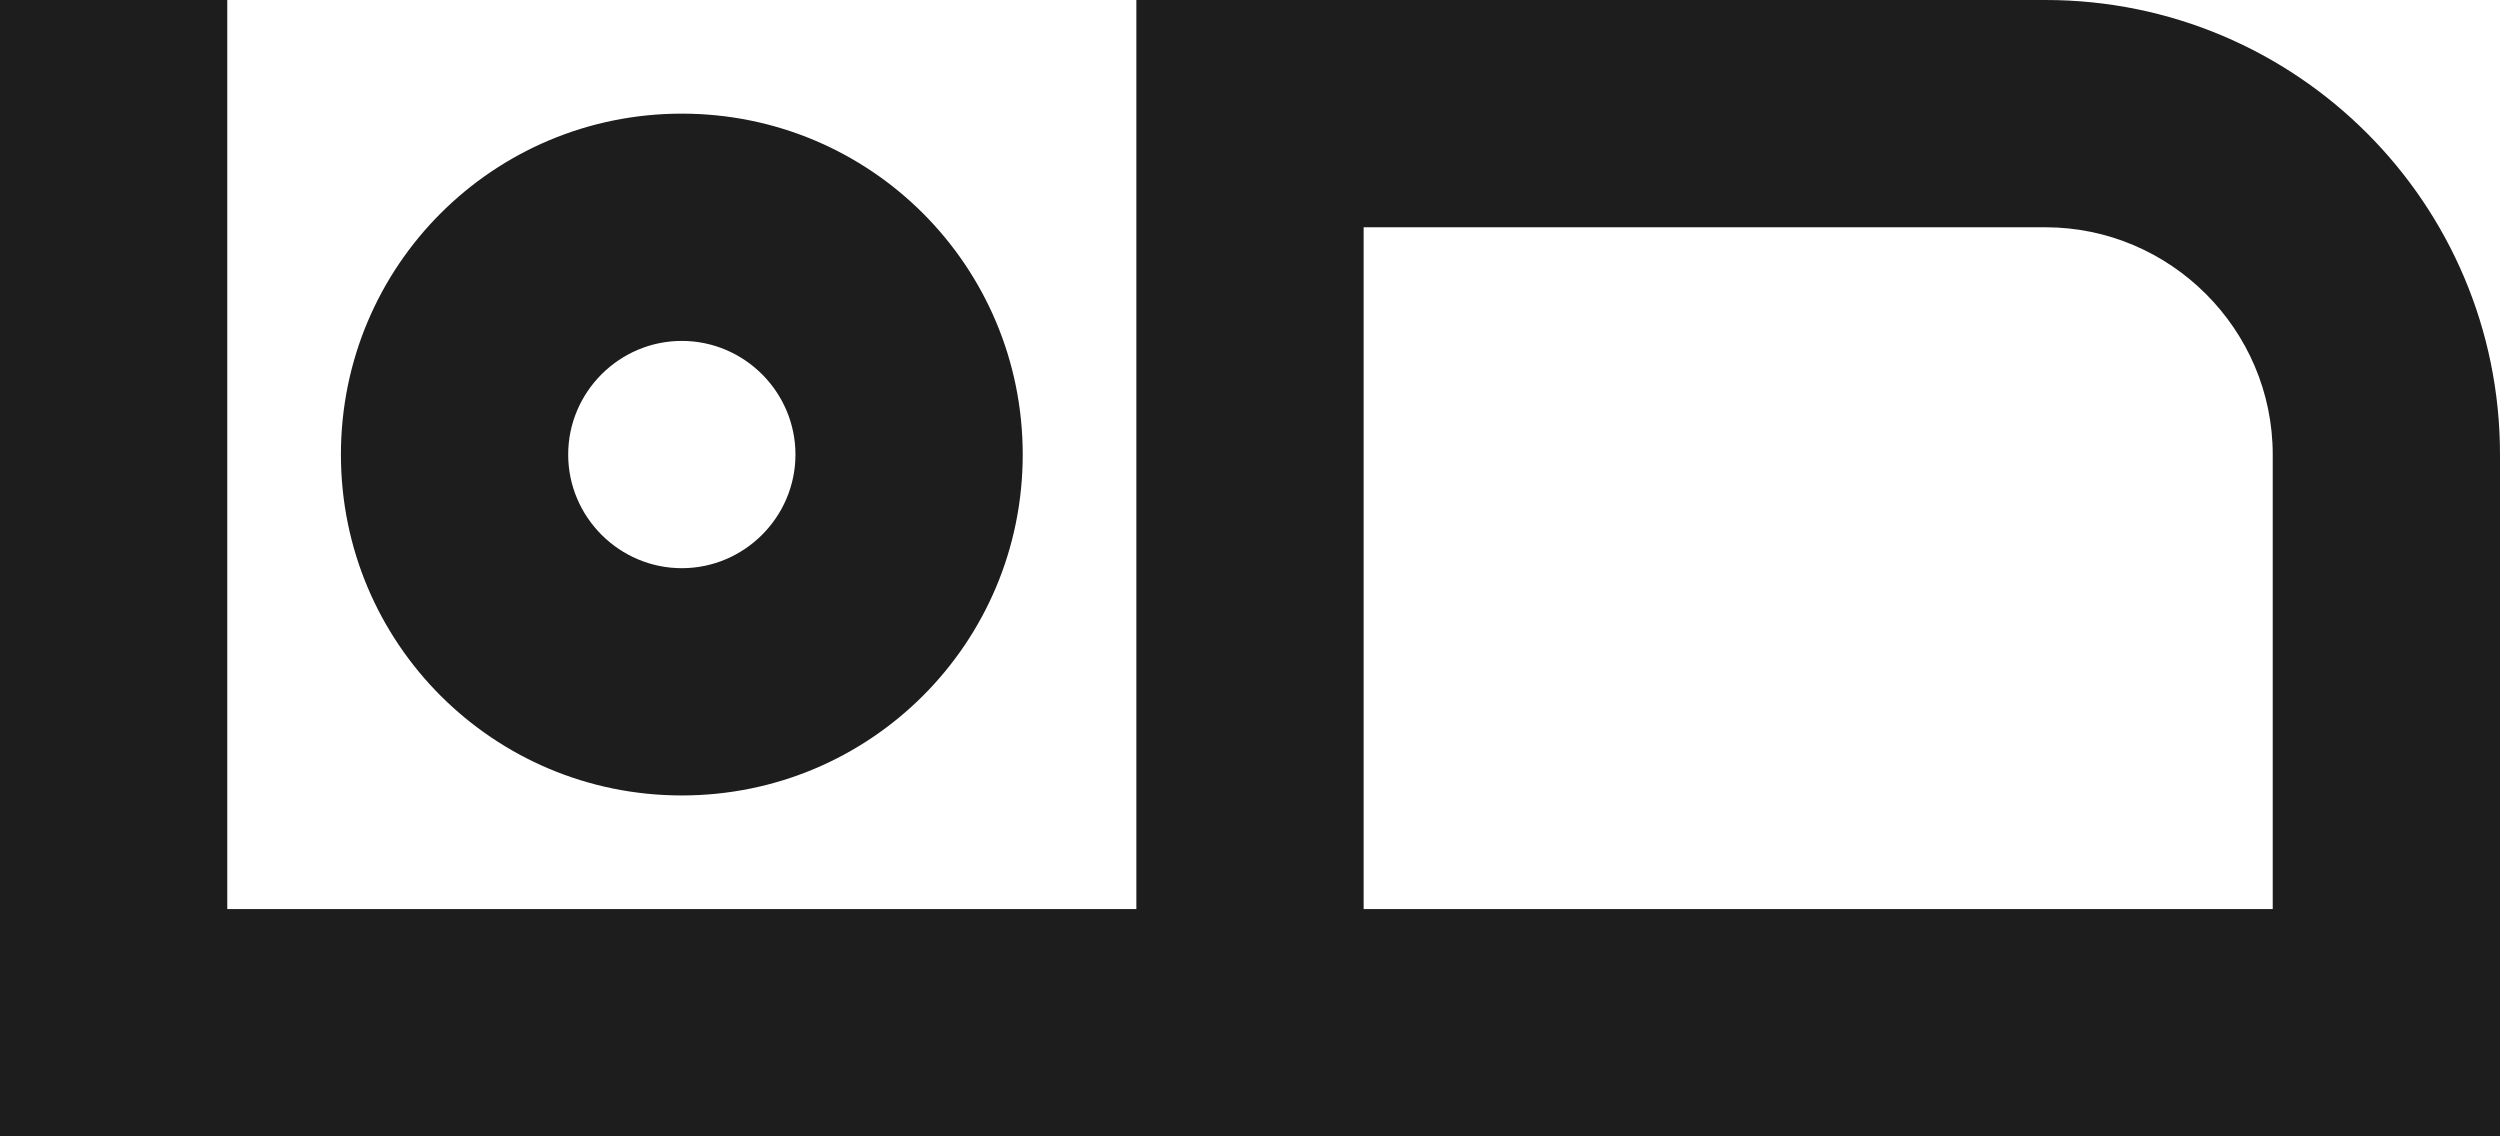 <?xml version="1.0" encoding="UTF-8"?>
<svg width="22px" height="10px" viewBox="0 0 22 10" version="1.1" xmlns="http://www.w3.org/2000/svg" xmlns:xlink="http://www.w3.org/1999/xlink">
    <!-- Generator: Sketch 52.5 (67469) - http://www.bohemiancoding.com/sketch -->
    <title>airline_seat_individual_suite</title>
    <desc>Created with Sketch.</desc>
    <g id="Icons" stroke="none" stroke-width="1" fill="none" fill-rule="evenodd">
        <g id="Outlined" transform="translate(-815, -3661)">
            <g id="Notification" transform="translate(100, 3600)">
                <g id="Outlined-/-Notification-/-airline_seat_individual_suite" transform="translate(714, 54)">
                    <g>
                        <polygon id="Path" points="0 0 24 0 24 24 0 24"></polygon>
                        <path d="M7,14 C8.66,14 10,12.66 10,11 C10,9.34 8.66,8 7,8 C5.34,8 4,9.34 4,11 C4,12.66 5.34,14 7,14 Z M7,10 C7.55,10 8,10.45 8,11 C8,11.55 7.55,12 7,12 C6.45,12 6,11.55 6,11 C6,10.45 6.45,10 7,10 Z M19,7 L11,7 L11,15 L3,15 L3,7 L1,7 L1,17 L23,17 L23,11 C23,8.79 21.21,7 19,7 Z M21,15 L13,15 L13,9 L19,9 C20.1,9 21,9.9 21,11 L21,15 Z" id="🔹-Icon-Color" fill="#1D1D1D"></path>
                    </g>
                </g>
            </g>
        </g>
    </g>
</svg>